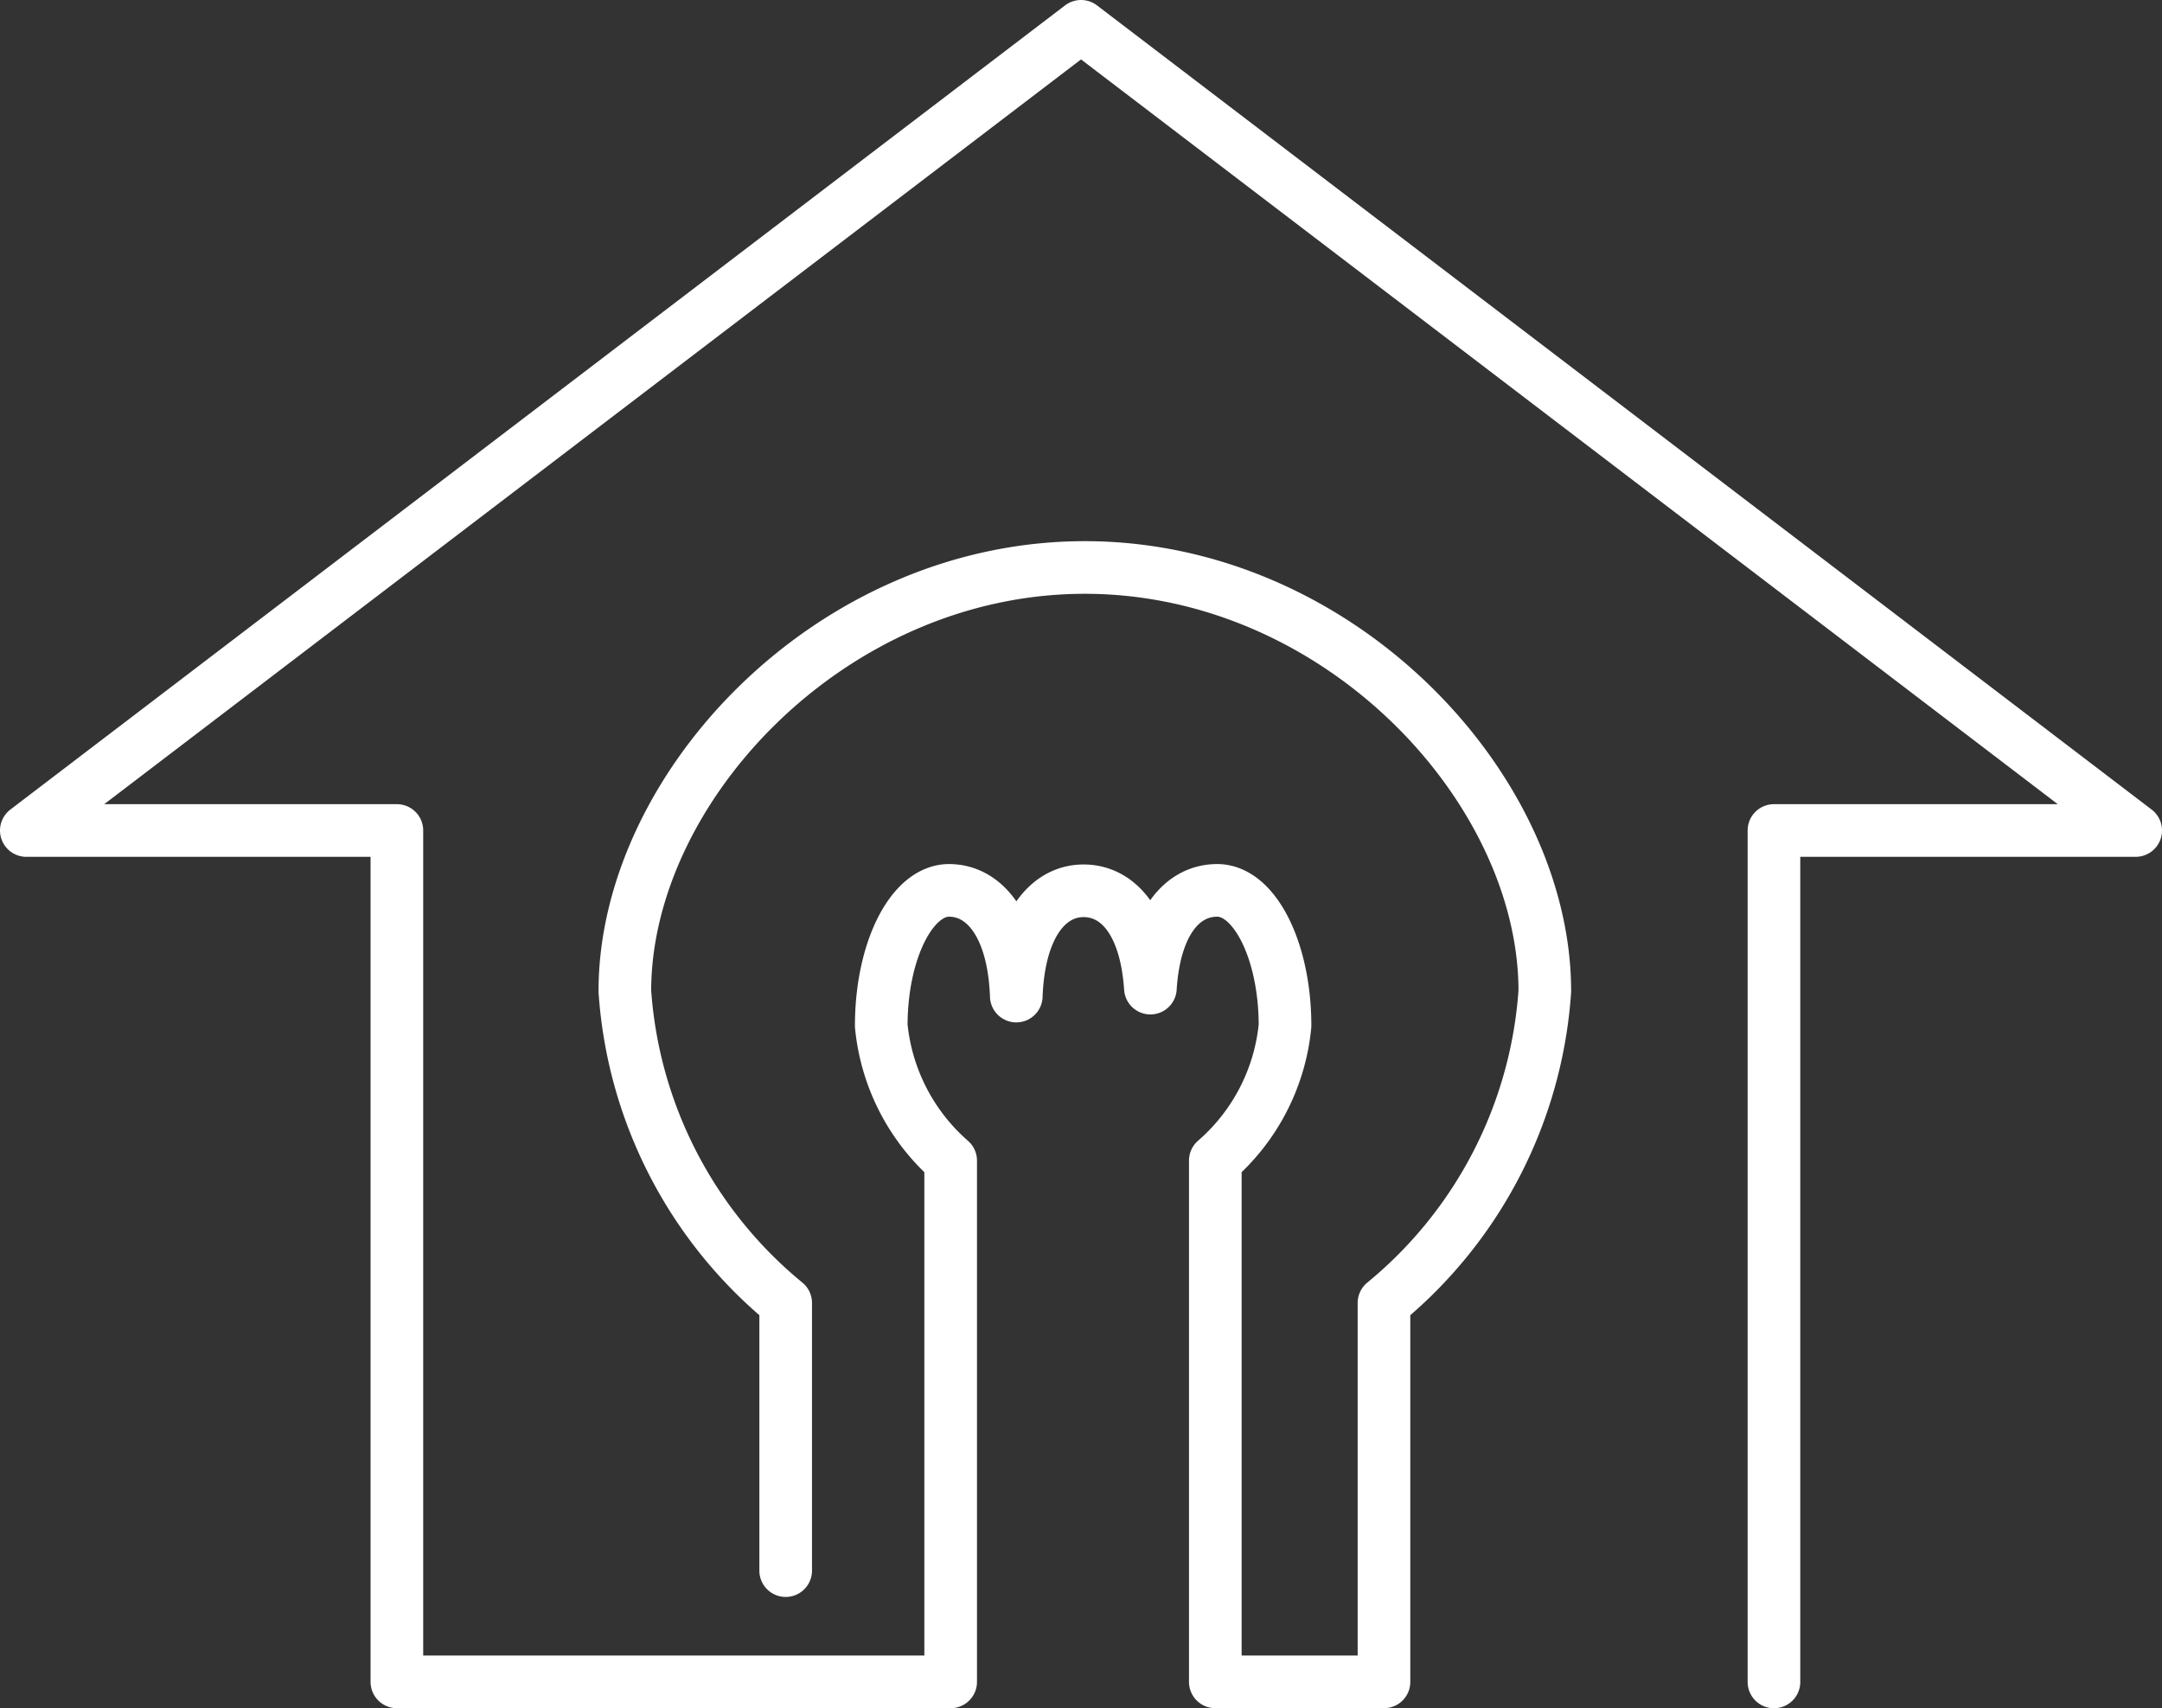 <svg id="footer_logo" xmlns="http://www.w3.org/2000/svg" width="36.967" height="29.208" viewBox="0 0 36.967 29.208">
  <rect x="0" y="0" width="36.967" height="29.208" fill="#333333" stroke="none"/>
  <path id="パス_8" data-name="パス 8" d="M13.434,26.855V22.278a7.561,7.561,0,0,1-2.75-5.331c0-3.476,3.522-7.244,7.865-7.244s7.865,3.768,7.865,7.244a7.561,7.561,0,0,1-2.75,5.331v6.479H20.78V19.844a3.5,3.5,0,0,0,1.192-2.306c0-1.277-.518-2.314-1.159-2.314-.589,0-1.07.536-1.143,1.671-.076-1.132-.556-1.664-1.143-1.664-.611,0-1.106.6-1.15,1.8-.043-1.2-.538-1.807-1.15-1.807-.64,0-1.159,1.036-1.159,2.314a3.513,3.513,0,0,0,1.187,2.307v8.912H6.786V14.2H.45L18.484.45,36.517,14.2H30.332V28.758" fill="none" stroke="#fff" stroke-linecap="round" stroke-linejoin="round" stroke-width="0.9"/>
</svg>
